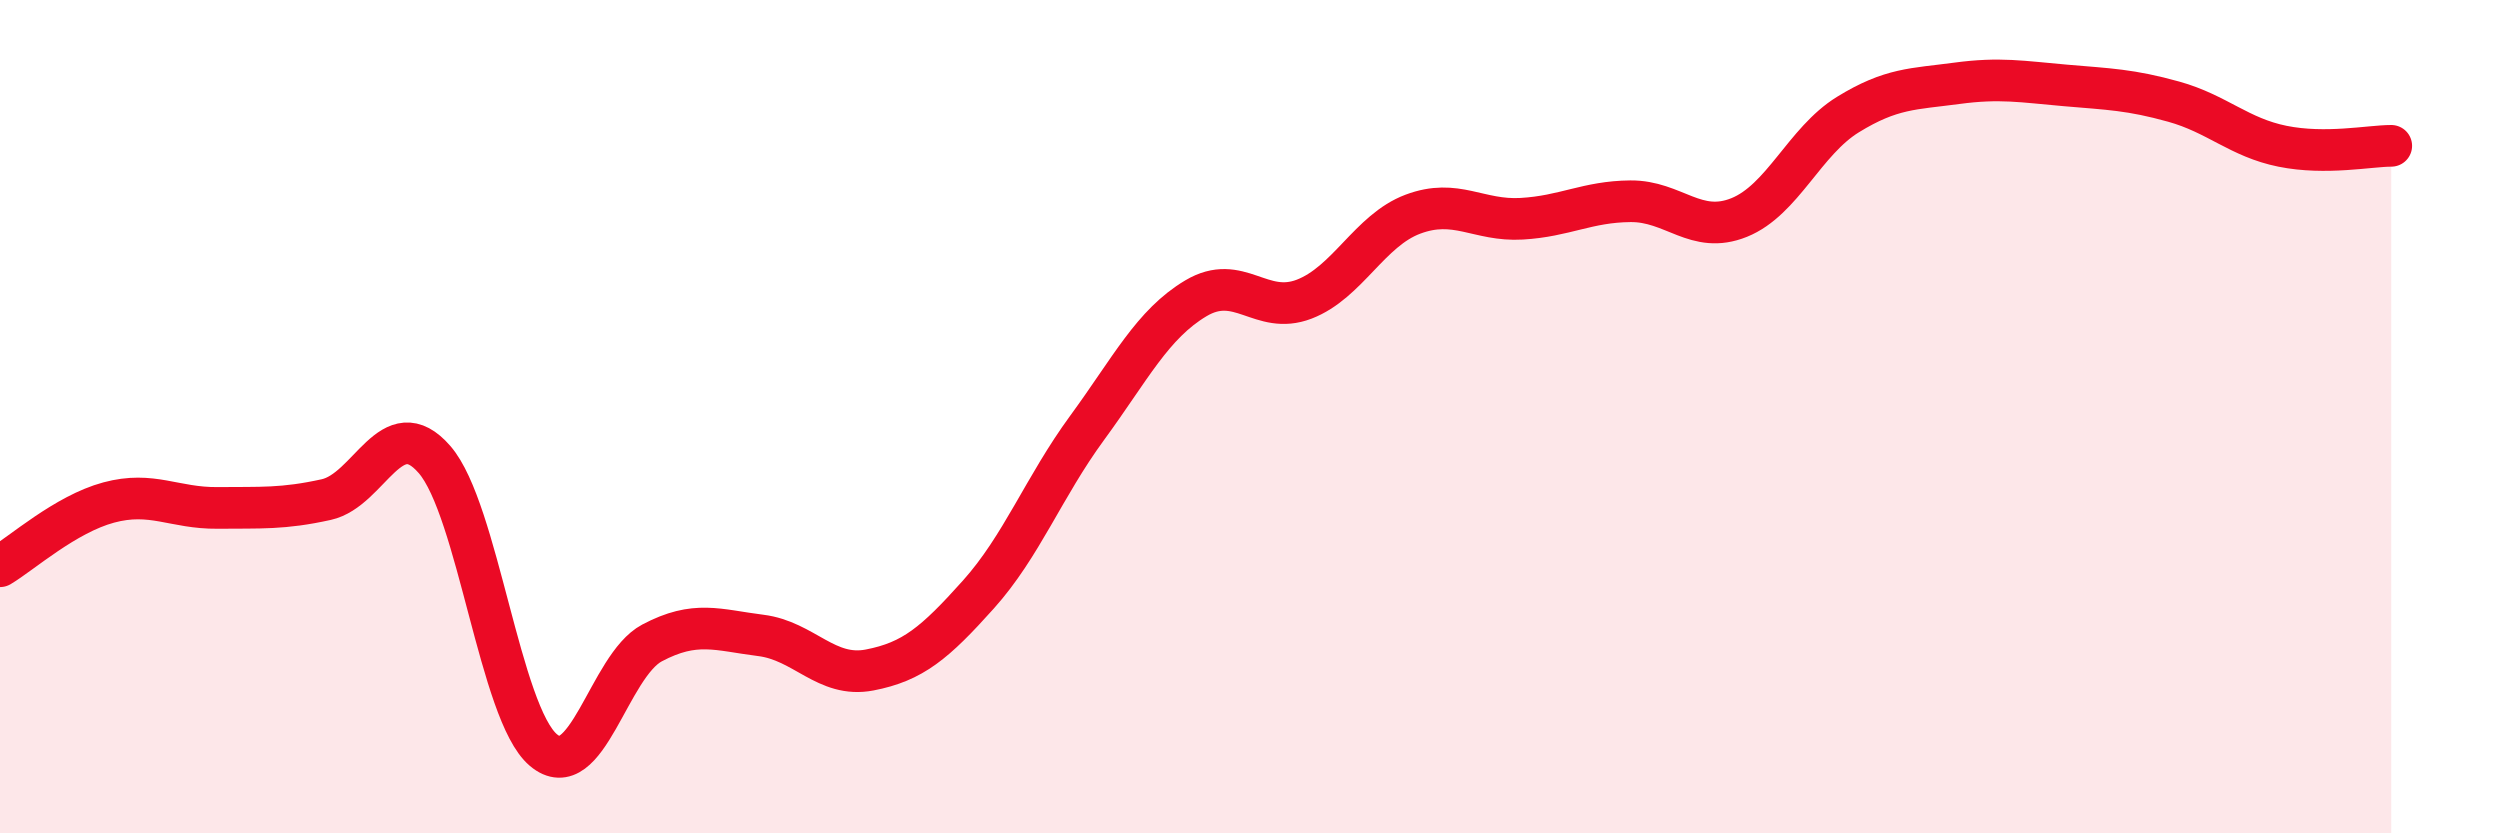 
    <svg width="60" height="20" viewBox="0 0 60 20" xmlns="http://www.w3.org/2000/svg">
      <path
        d="M 0,13.59 C 0.52,13.28 1.57,12.34 2.61,12.06 C 3.65,11.78 4.18,12.2 5.22,12.19 C 6.26,12.18 6.79,12.22 7.83,11.99 C 8.87,11.76 9.39,9.83 10.43,11.03 C 11.47,12.23 12,17.12 13.04,18 C 14.08,18.88 14.61,15.98 15.65,15.43 C 16.69,14.88 17.22,15.12 18.26,15.25 C 19.3,15.38 19.83,16.28 20.87,16.08 C 21.91,15.88 22.44,15.43 23.48,14.27 C 24.52,13.11 25.05,11.69 26.09,10.27 C 27.13,8.85 27.66,7.78 28.7,7.16 C 29.74,6.54 30.26,7.58 31.3,7.18 C 32.34,6.78 32.87,5.53 33.91,5.14 C 34.95,4.75 35.48,5.31 36.52,5.25 C 37.56,5.19 38.09,4.84 39.13,4.83 C 40.17,4.82 40.7,5.64 41.74,5.22 C 42.78,4.8 43.31,3.39 44.35,2.75 C 45.39,2.11 45.92,2.14 46.96,2 C 48,1.86 48.53,1.96 49.57,2.05 C 50.61,2.14 51.13,2.15 52.17,2.44 C 53.21,2.73 53.74,3.3 54.78,3.51 C 55.82,3.72 56.87,3.5 57.39,3.5L57.39 20L0 20Z"
        fill="#EB0A25"
        opacity="0.1"
        stroke-linecap="round"
        stroke-linejoin="round"
      />
      <path
        d="M 0,13.59 C 0.52,13.28 1.57,12.34 2.61,12.06 C 3.65,11.78 4.18,12.2 5.22,12.19 C 6.26,12.18 6.79,12.22 7.83,11.99 C 8.87,11.76 9.39,9.83 10.43,11.03 C 11.47,12.23 12,17.12 13.04,18 C 14.08,18.88 14.61,15.98 15.65,15.43 C 16.69,14.88 17.22,15.12 18.26,15.25 C 19.3,15.38 19.83,16.28 20.87,16.08 C 21.91,15.88 22.44,15.43 23.48,14.27 C 24.52,13.11 25.05,11.69 26.09,10.27 C 27.13,8.85 27.66,7.78 28.7,7.16 C 29.74,6.54 30.26,7.58 31.3,7.18 C 32.34,6.78 32.87,5.53 33.91,5.14 C 34.95,4.75 35.48,5.31 36.52,5.25 C 37.56,5.19 38.09,4.84 39.13,4.83 C 40.17,4.82 40.7,5.64 41.74,5.22 C 42.78,4.8 43.31,3.39 44.35,2.75 C 45.39,2.11 45.92,2.14 46.96,2 C 48,1.86 48.53,1.96 49.57,2.05 C 50.61,2.14 51.13,2.15 52.17,2.44 C 53.21,2.73 53.74,3.3 54.78,3.51 C 55.82,3.72 56.87,3.5 57.39,3.5"
        stroke="#EB0A25"
        stroke-width="1"
        fill="none"
        stroke-linecap="round"
        stroke-linejoin="round"
      />
    </svg>
  